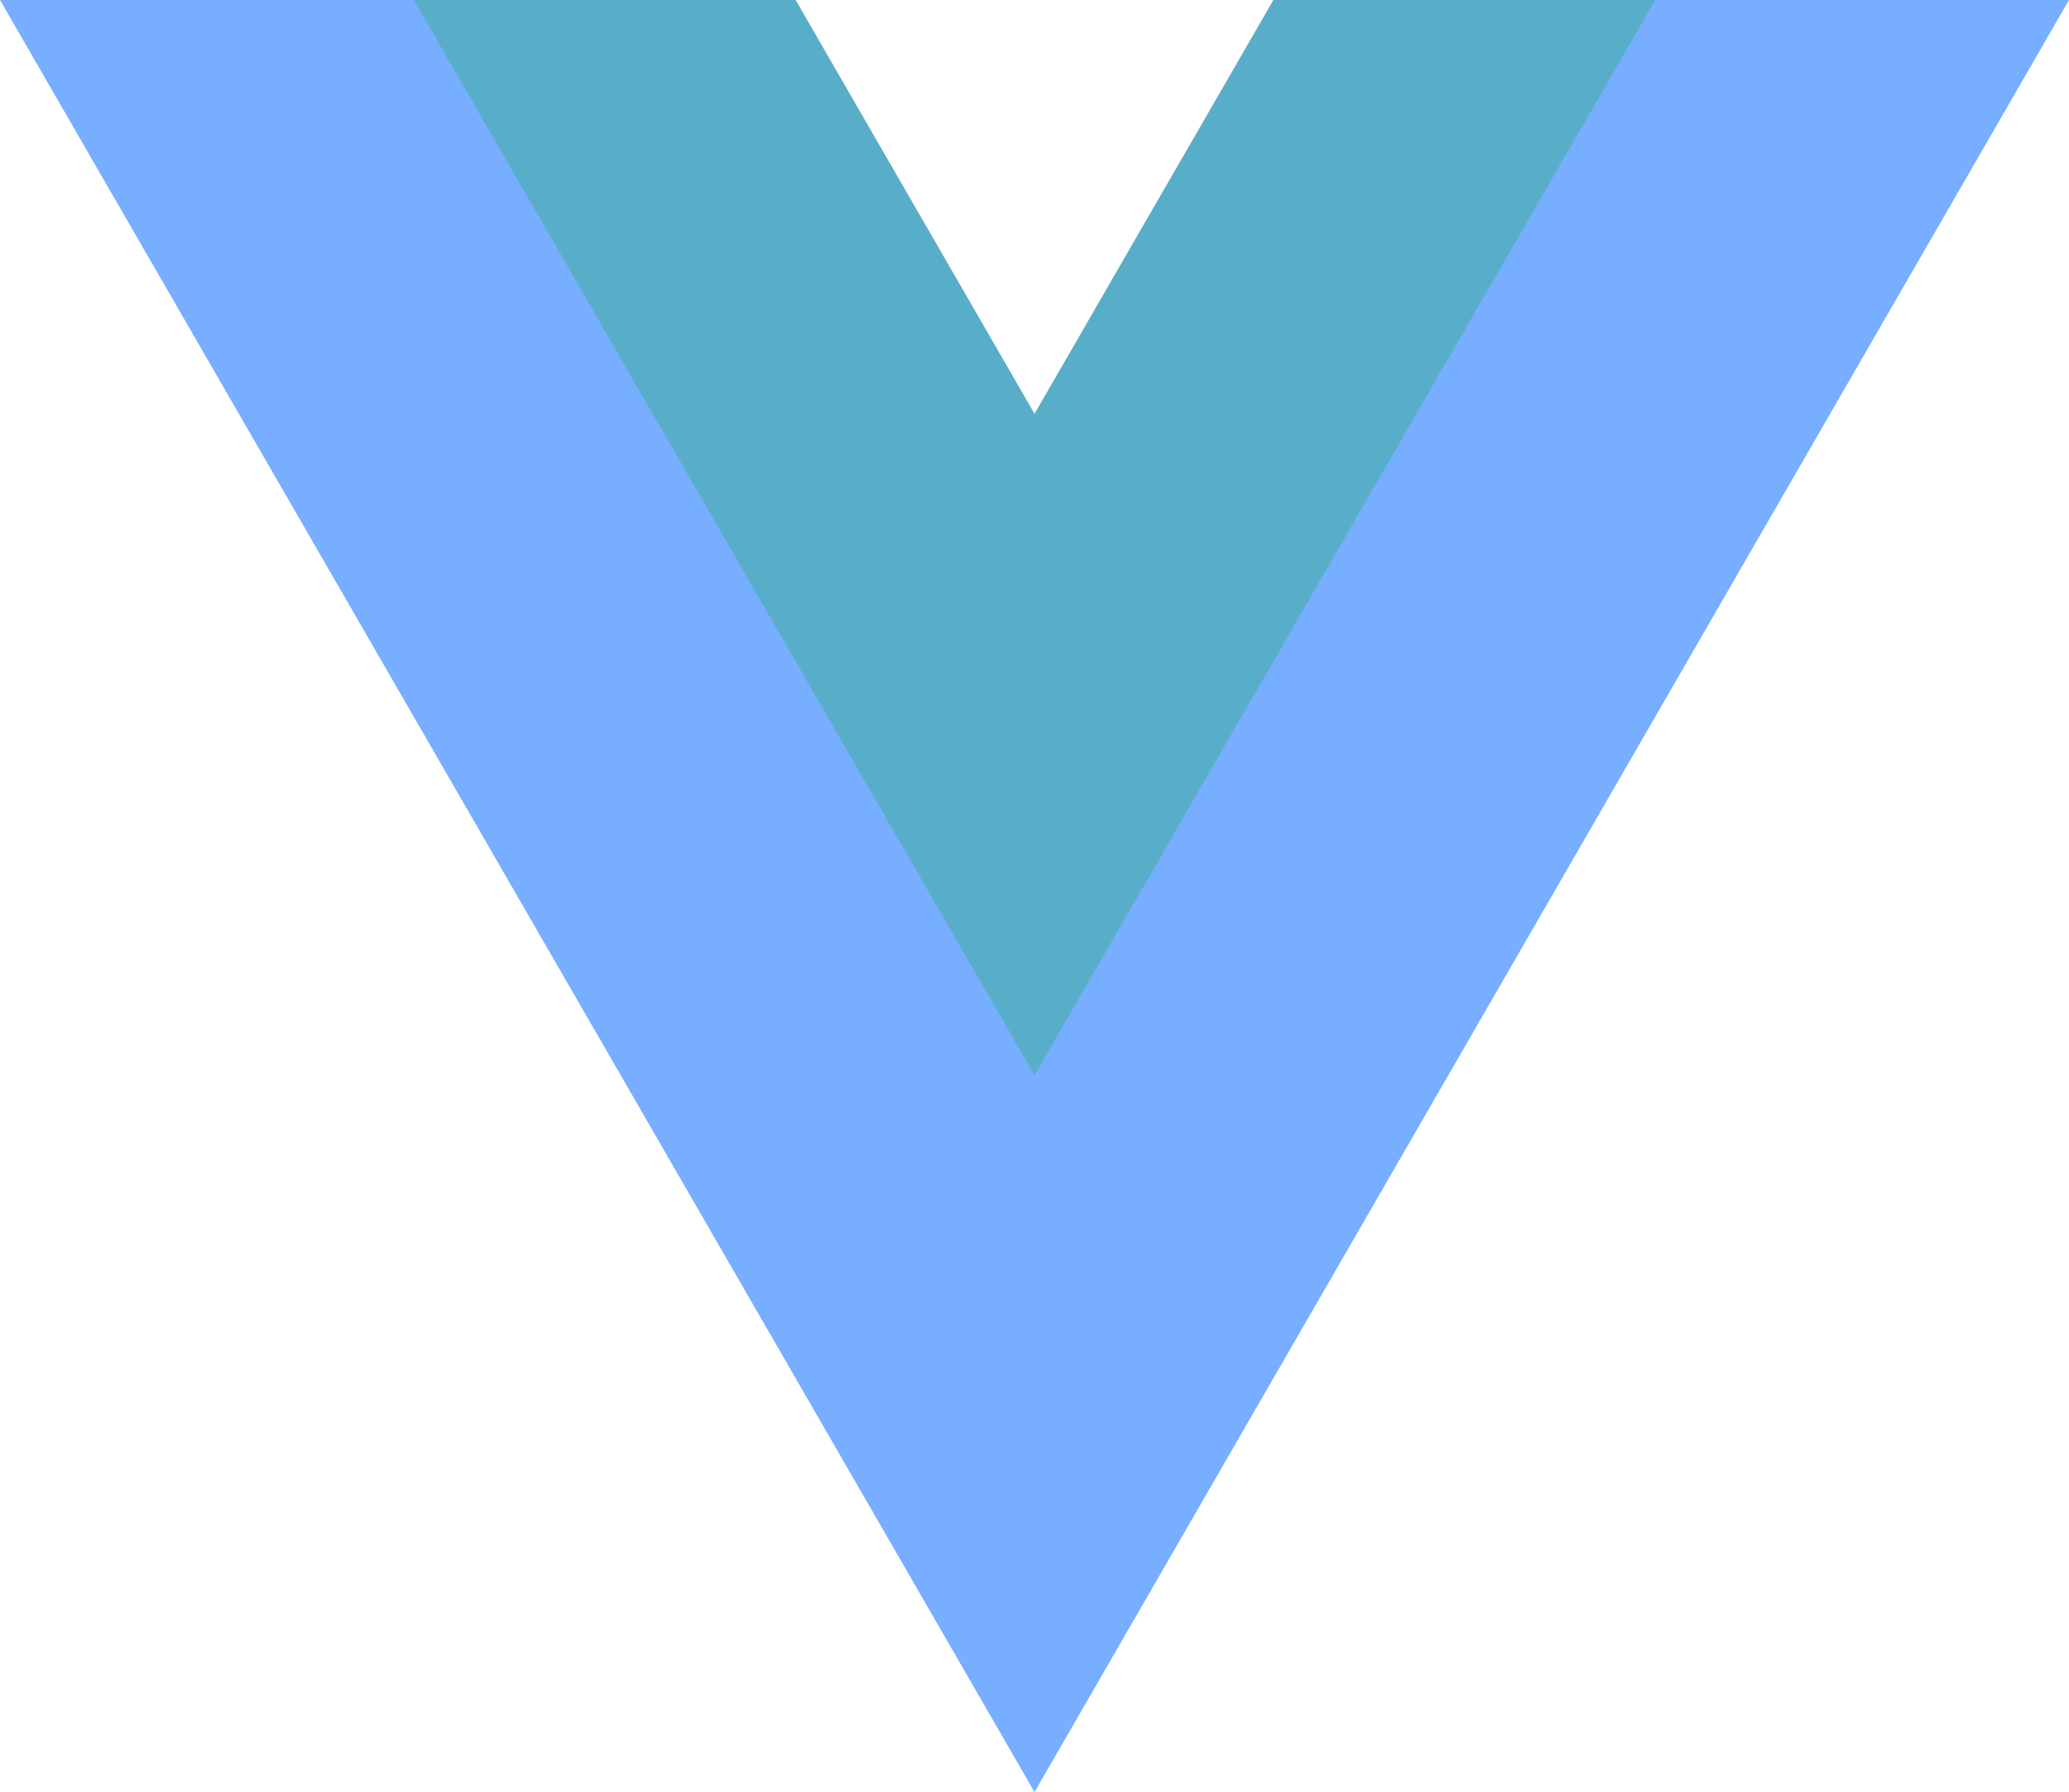 <?xml version="1.0" encoding="UTF-8"?>
<svg id="Layer_1" data-name="Layer 1" xmlns="http://www.w3.org/2000/svg" viewBox="0 0 615.83 533.33">
  <defs>
    <style>
      .cls-1 {
        fill: #15ae53;
        opacity: .32;
      }

      .cls-2 {
        fill: #78aeff;
      }
    </style>
  </defs>
  <path class="cls-2" d="m379.03,0l-71.11,123.16L236.81,0H0l307.92,533.33L615.83,0h-236.81Z"/>
  <path class="cls-1" d="m379.03,0l-71.11,123.16L236.81,0h-113.64l184.75,319.99L492.67,0h-113.64Z"/>
</svg>